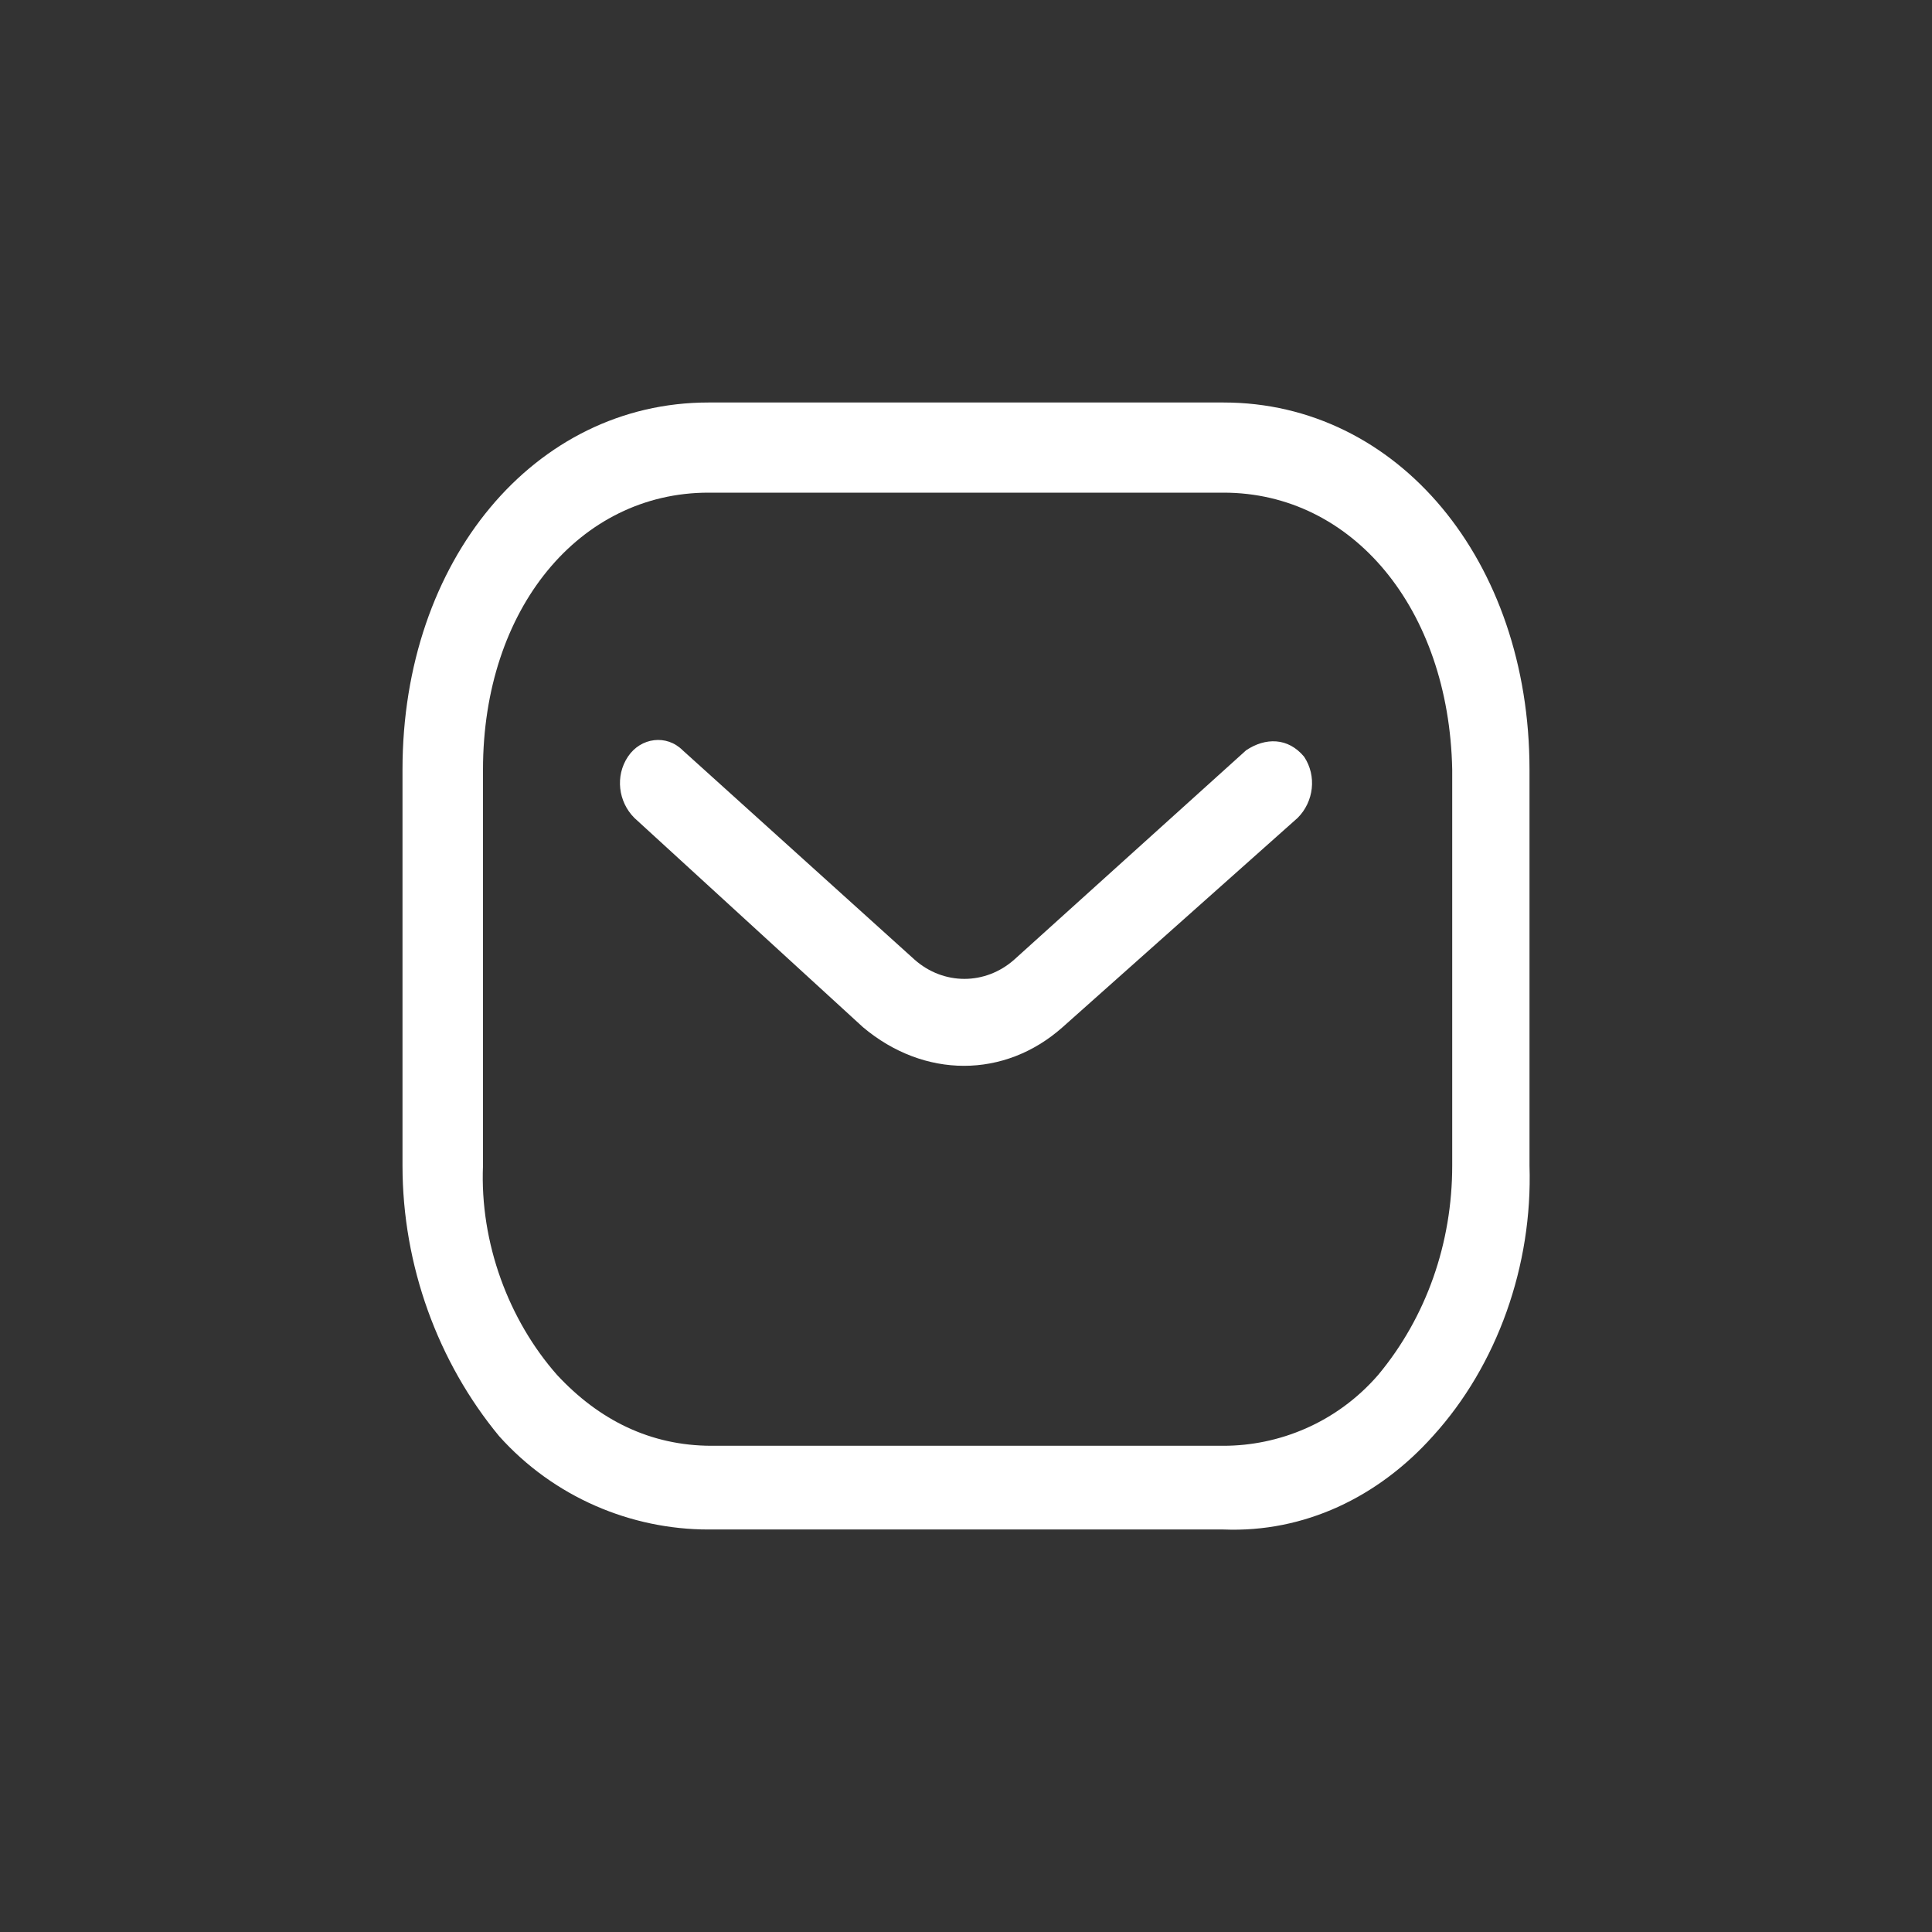 <svg enable-background="new 0 0 60 60" viewBox="0 0 60 60" xmlns="http://www.w3.org/2000/svg"><rect x="0" y="0" width="60" height="60" fill="#333333" stroke="none"/><path clip-rule="evenodd" d="m38 12.5c5.4 0 9.5 4.9 9.5 11.4v12.3c.1 3.1-1 6.2-3 8.4-1.7 1.9-4 3-6.5 2.9h-16c-2.4 0-4.8-1-6.5-2.9-1.9-2.3-3-5.3-3-8.4v-12.3c0-6.5 4.1-11.4 9.5-11.4zm0 2.8h-16c-4 0-7 3.6-7 8.6v12.3c-.1 2.4.8 4.8 2.3 6.5 1.3 1.4 2.9 2.2 4.8 2.2h15.9c1.7 0 3.5-.7 4.8-2.2 1.5-1.8 2.3-4.1 2.3-6.5v-12.3c-.1-5-3.1-8.6-7.1-8.6zm2.5 8.2c.4.6.3 1.4-.2 1.9l-7.3 6.5c-1.8 1.6-4.3 1.6-6.2 0l-7.1-6.5c-.5-.5-.6-1.3-.2-1.9s1.2-.7 1.7-.2l7.2 6.5c.9.8 2.2.8 3.1 0l7.2-6.5c.6-.4 1.3-.4 1.8.2z" fill="#fff" fill-rule="evenodd"/></svg>